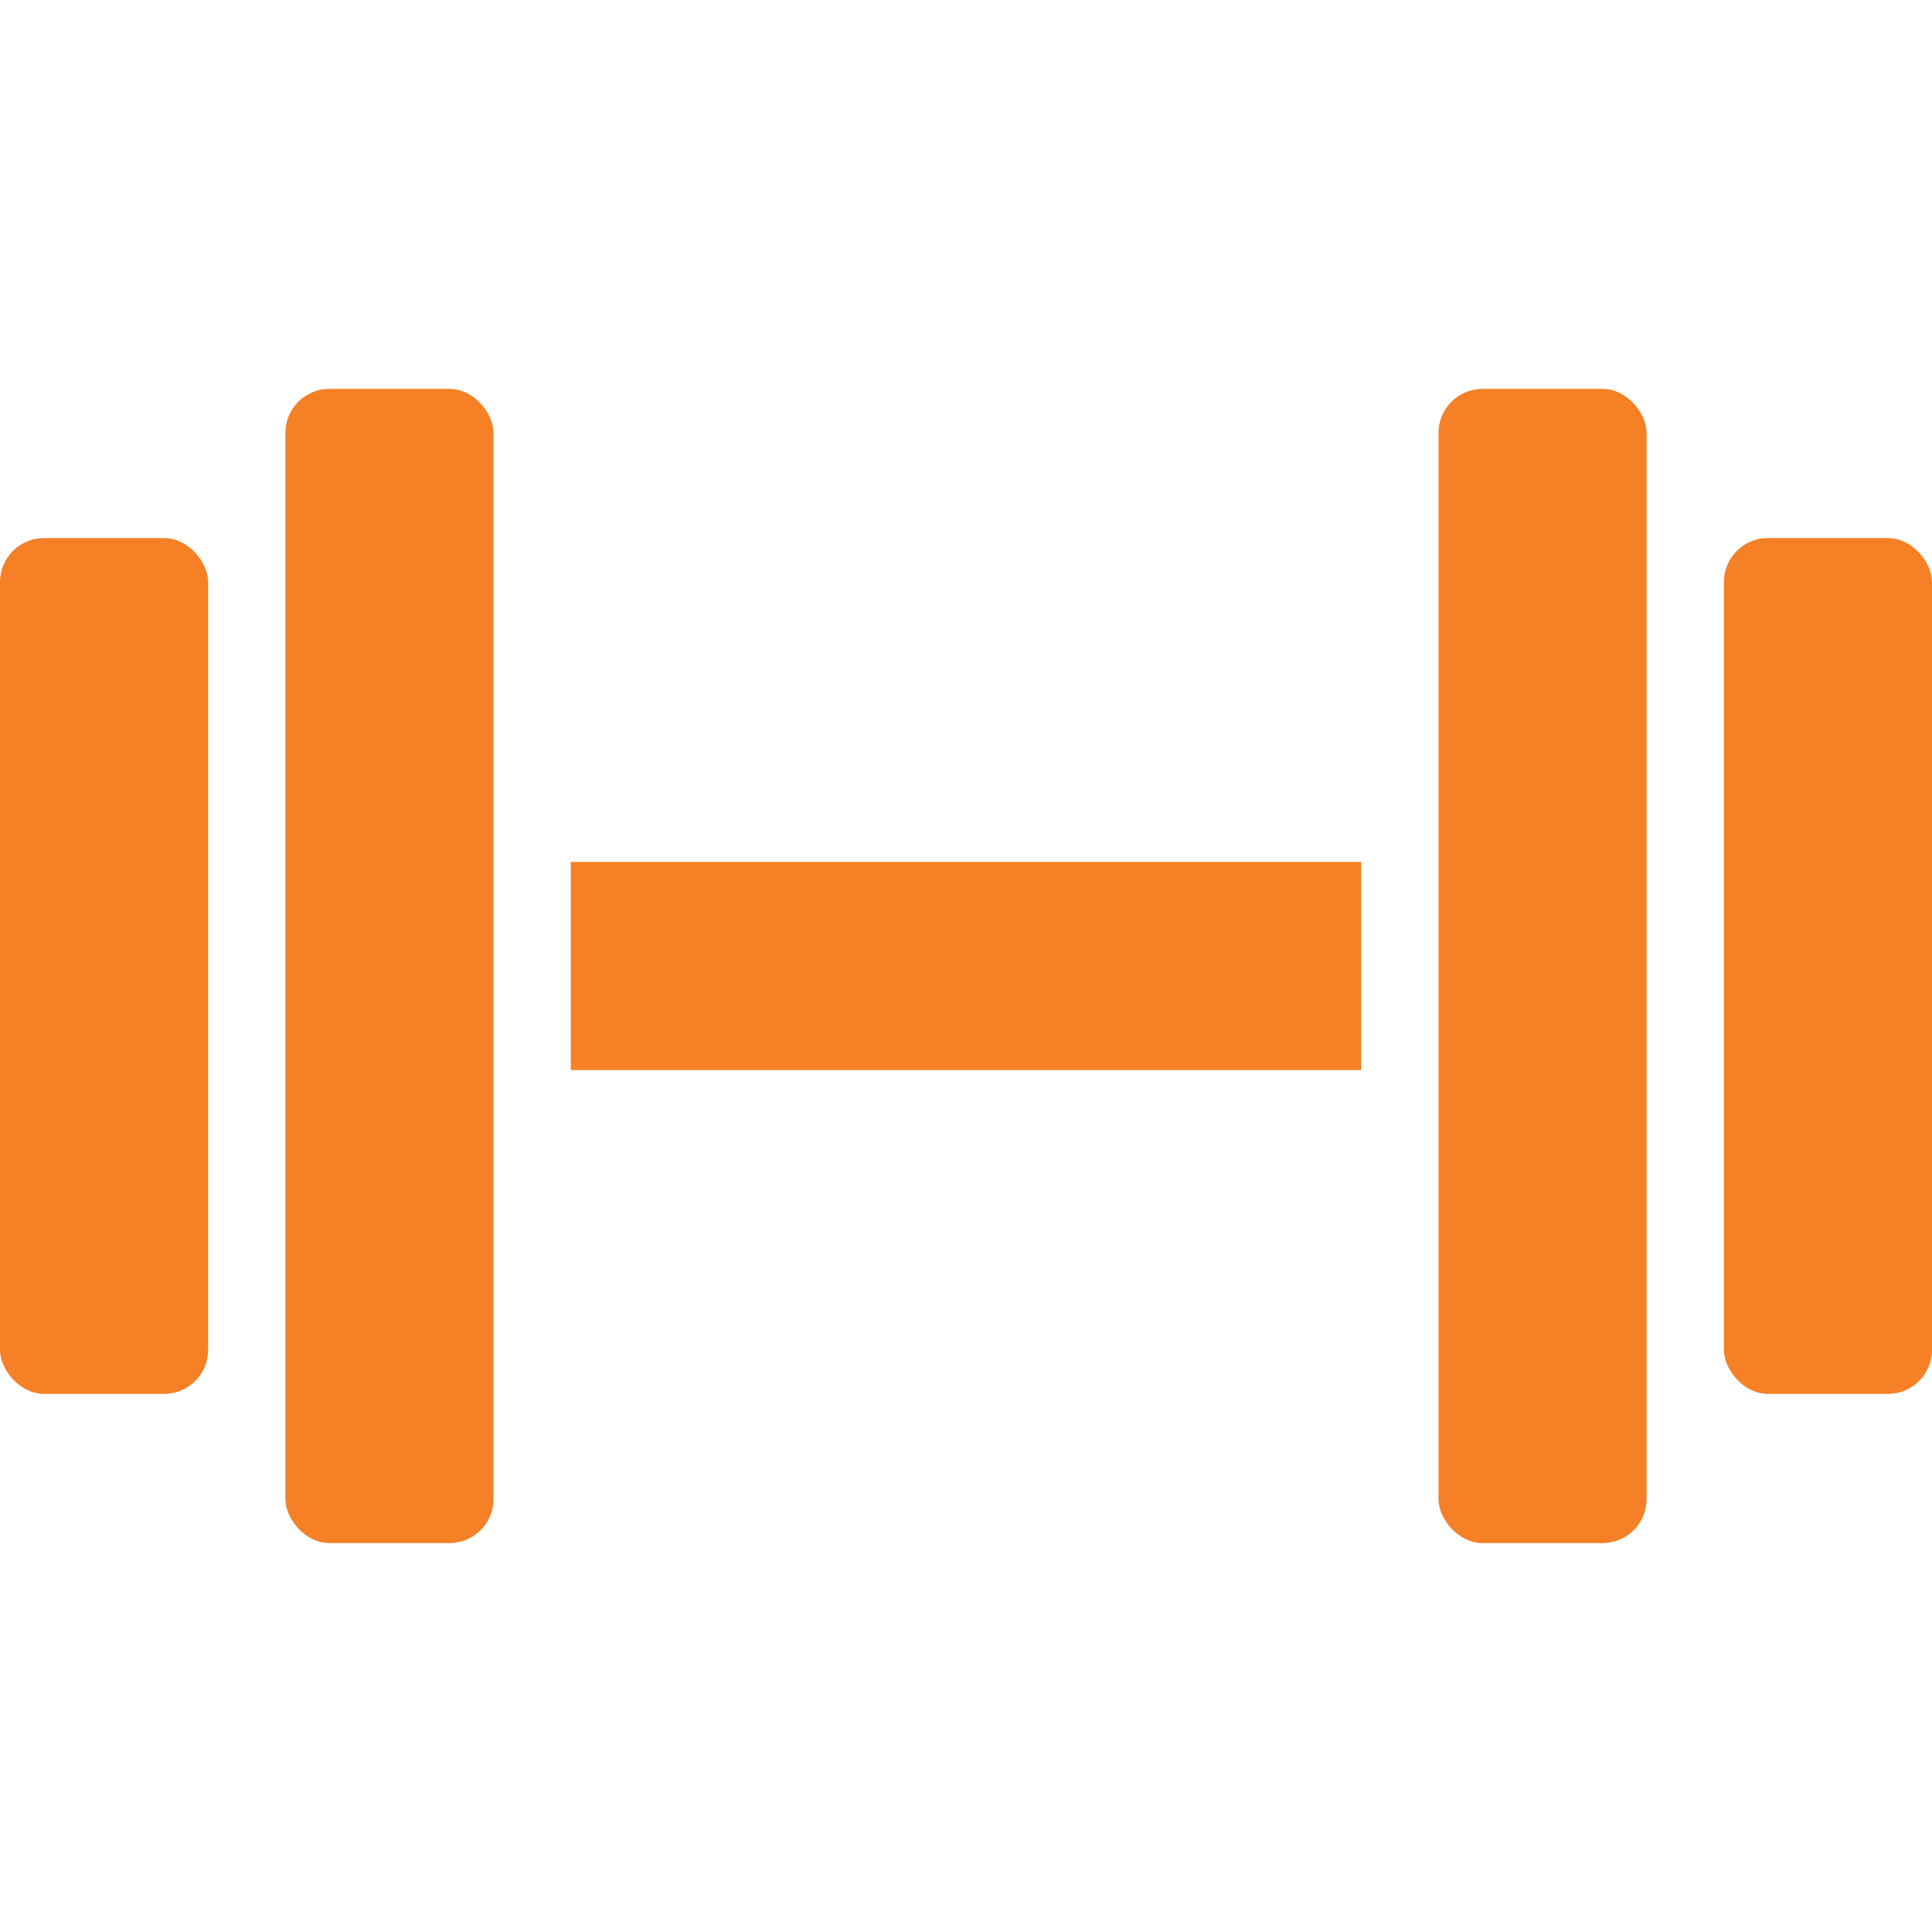 <svg height="50" viewBox="0 0 50 50" width="50" xmlns="http://www.w3.org/2000/svg"><g fill="#f58025"><rect height="22.149" rx="1.14" width="5.386" y="13.925"/><rect height="29.871" rx="1.14" width="5.386" x="7.386" y="10.064"/><path d="m22.307 14.772h5.386v20.457h-5.386z" transform="matrix(0 1 -1 0 50 0)"/><rect height="29.871" rx="1.14" width="5.386" x="37.228" y="10.064"/><rect height="22.149" rx="1.14" width="5.386" x="44.614" y="13.925"/></g></svg>